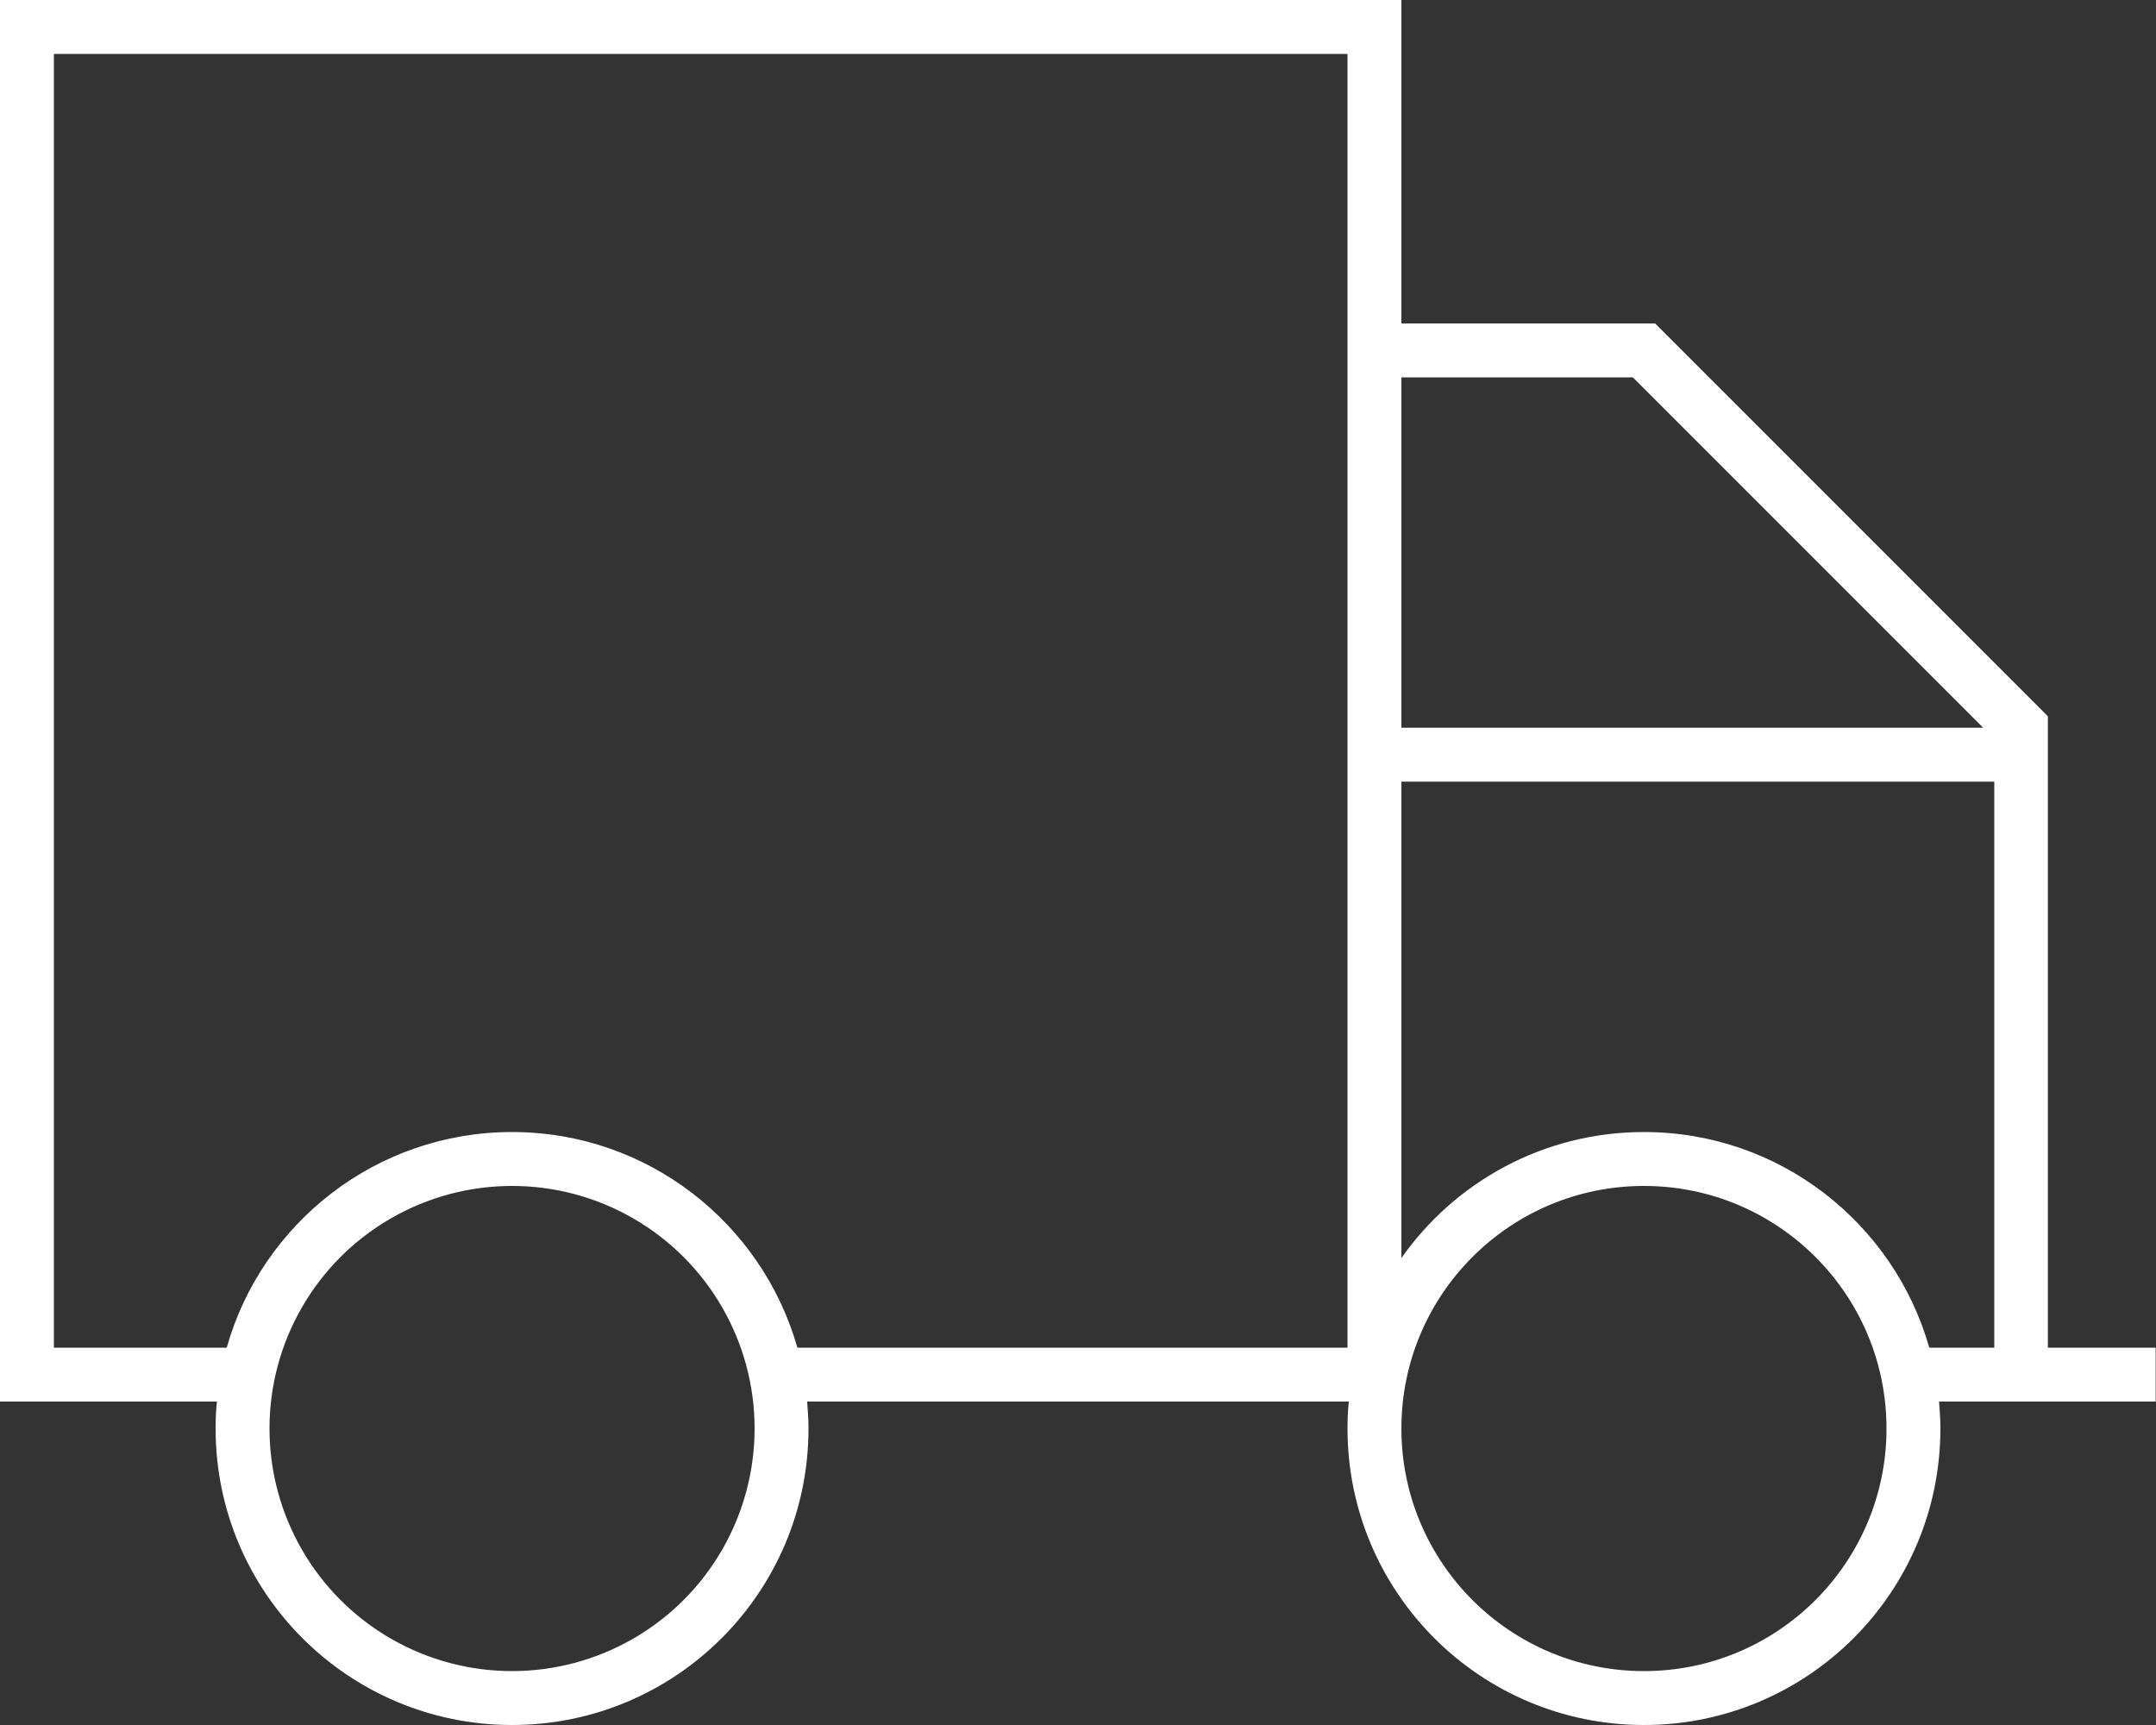 <?xml version="1.0" encoding="UTF-8"?>
<svg width="640px" height="512px" viewBox="0 0 640 512" version="1.1" xmlns="http://www.w3.org/2000/svg" xmlns:xlink="http://www.w3.org/1999/xlink">
    <rect x="0" y="0" width="640" height="512" fill="#333333" stroke="none"/>
    <title>Shape</title>
    <g id="Page-1" stroke="none" stroke-width="1" fill="none" fill-rule="evenodd">
        <g id="truck-sharp-thin" fill="#FFFFFF" fill-rule="nonzero">
            <path d="M16,16 L16,400 L67.3,400 C77.7,363.1 111.7,336 152,336 C192.3,336 226.2,363.1 236.7,400 L400,400 L400,16 L16,16 Z M64.4,416 L16,416 L0,416 L0,400 L0,16 L0,0 L16,0 L400,0 L416,0 L416,16 L416,96 L488,96 L491.3,96 L493.6,98.3 L605.6,210.3 L607.9,212.6 L607.9,216 L607.9,400 L631.9,400 L639.9,400 L639.9,416 L631.9,416 L575.6,416 C575.8,418.6 576,421.3 576,424 C576,472.6 536.6,512 488,512 C439.4,512 400,472.6 400,424 C400,421.3 400.1,418.6 400.4,416 L400,416 L239.6,416 C239.8,418.6 240,421.3 240,424 C240,472.6 200.6,512 152,512 C103.4,512 64,472.6 64,424 C64,421.3 64.1,418.6 64.4,416 Z M416,216 L588.7,216 L484.7,112 L416,112 L416,216 Z M416,232 L416,373.4 C431.9,350.8 458.2,336 488,336 C528.3,336 562.2,363.1 572.7,400 L592,400 L592,232 L416,232 Z M224,424 C224,398.277 210.277,374.508 188,361.646 C165.723,348.785 138.277,348.785 116,361.646 C93.723,374.508 80,398.277 80,424 C80,449.723 93.723,473.492 116,486.354 C138.277,499.215 165.723,499.215 188,486.354 C210.277,473.492 224,449.723 224,424 L224,424 Z M488,496 C527.765,496 560,463.765 560,424 C560,384.235 527.765,352 488,352 C448.235,352 416,384.235 416,424 C416,463.765 448.235,496 488,496 L488,496 Z" id="Shape"></path>
        </g>
    </g>
</svg>
